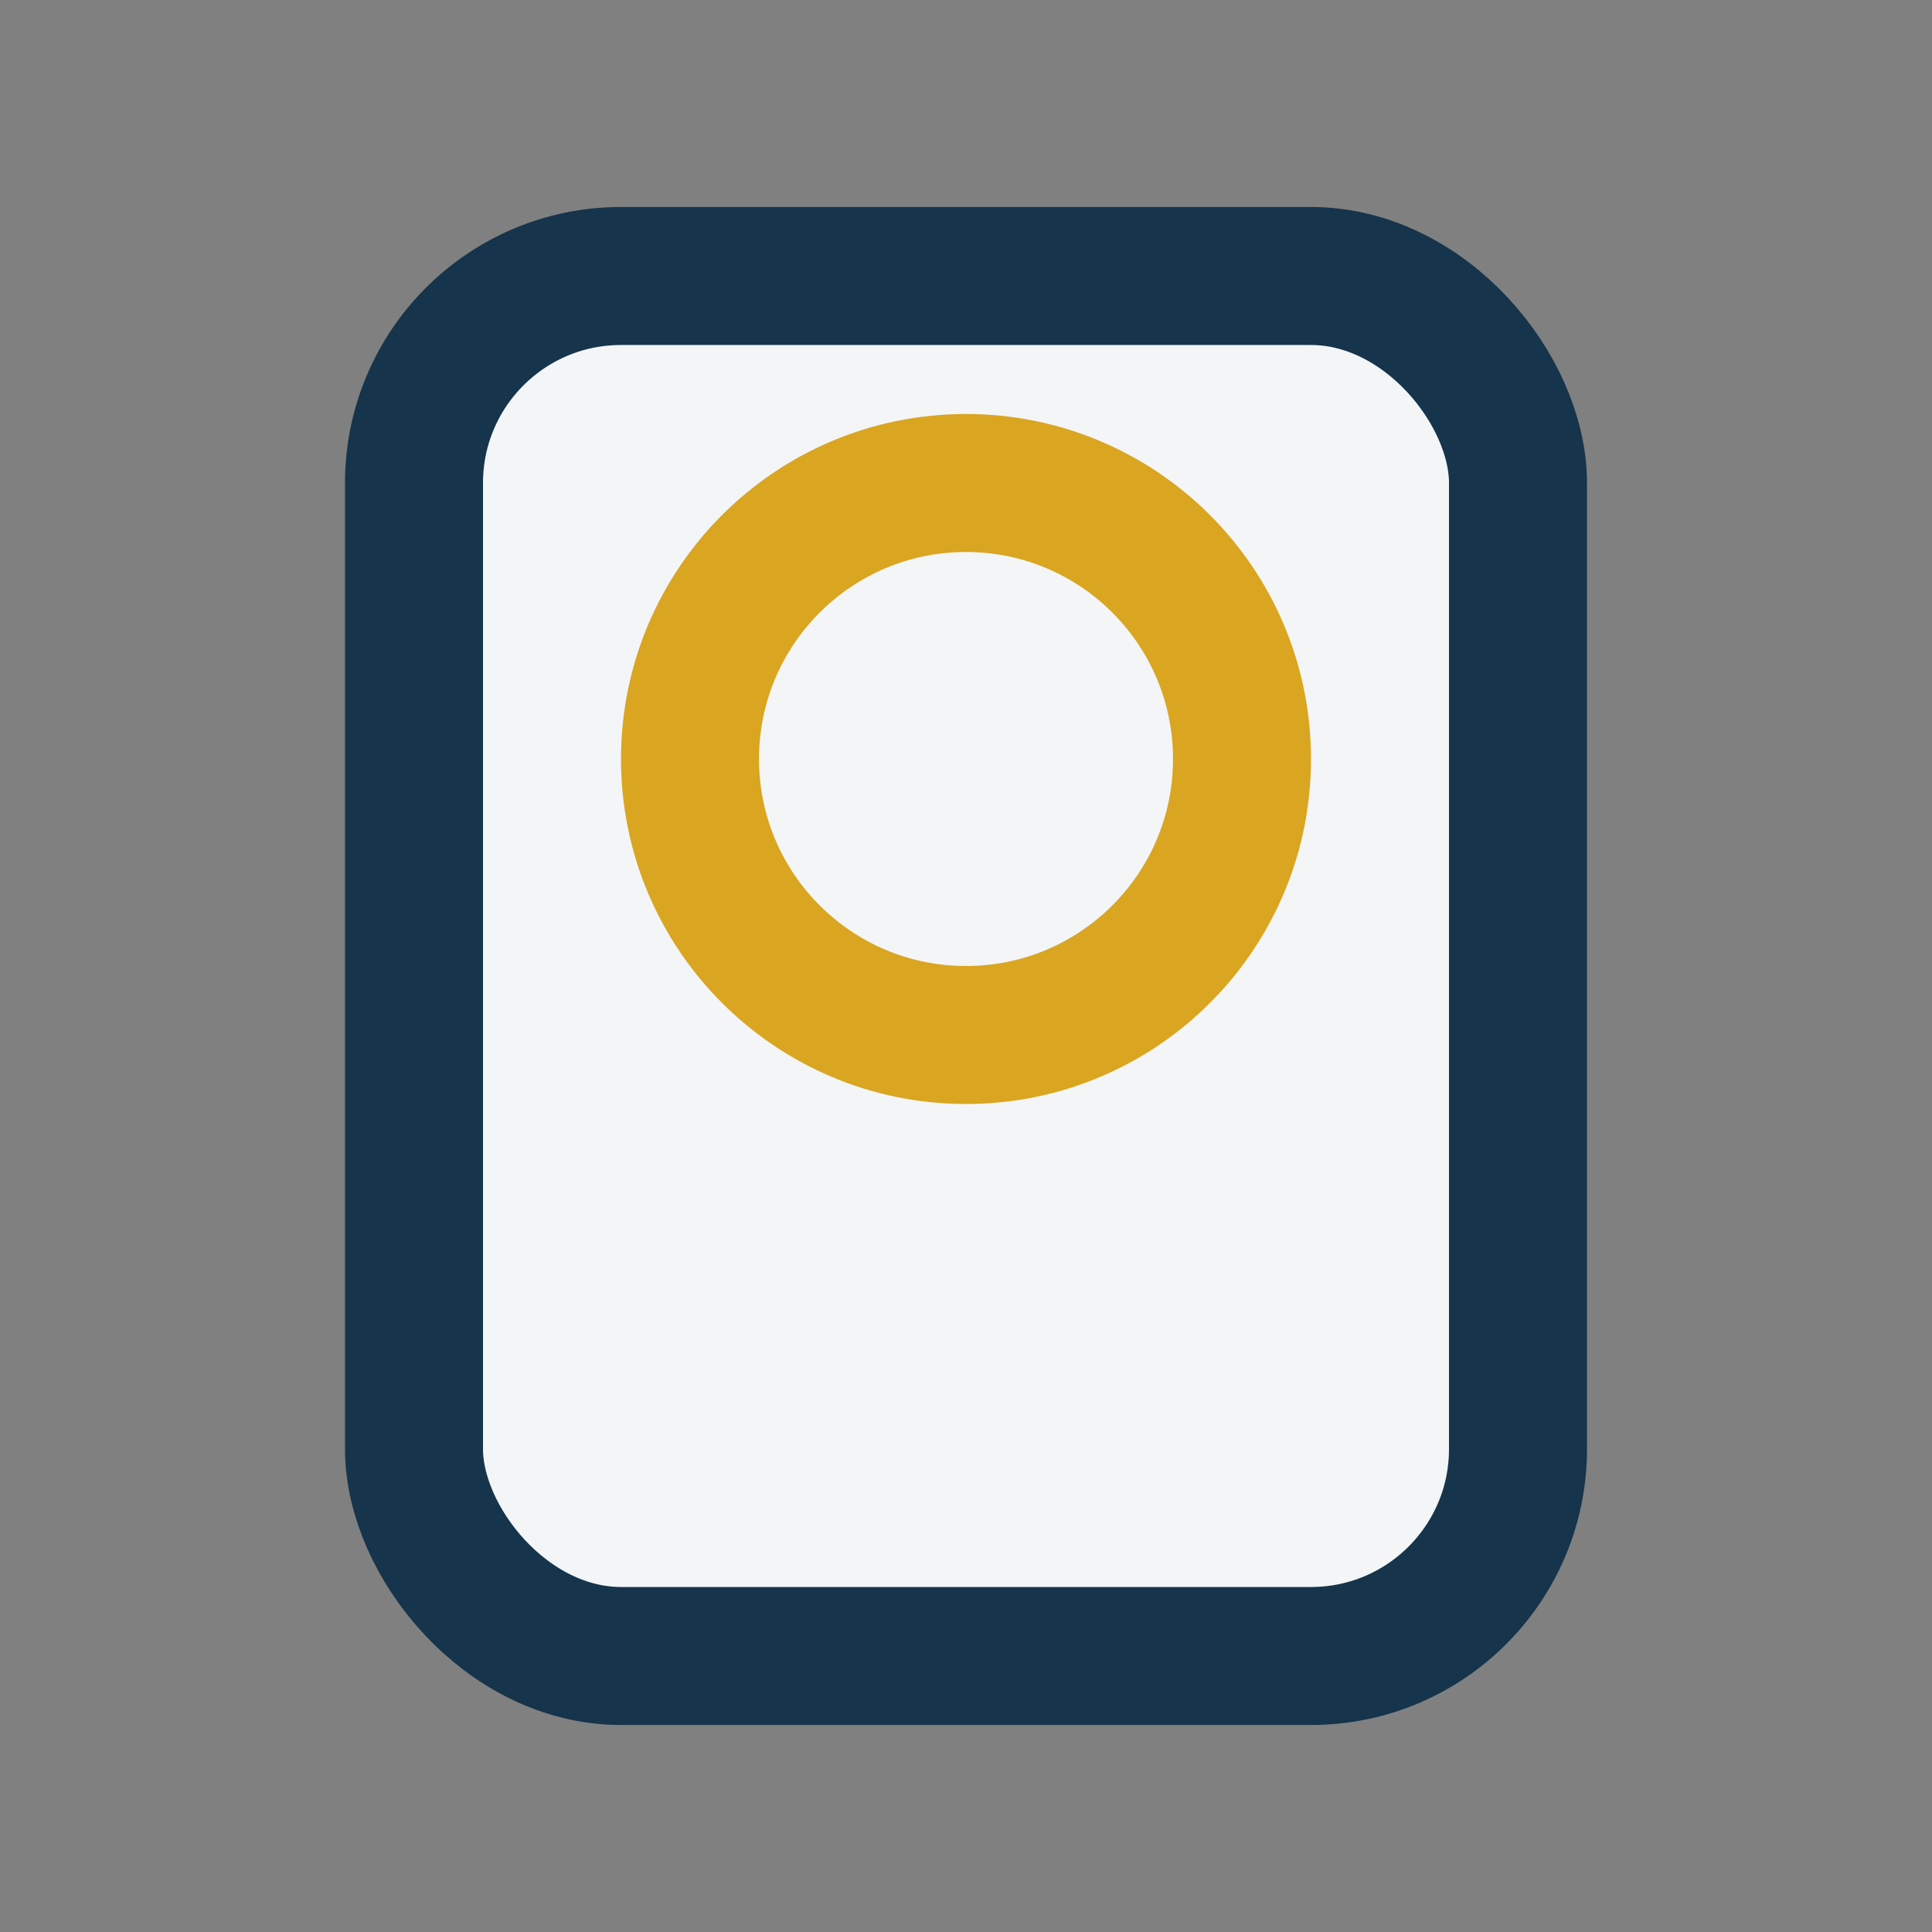 <?xml version="1.0" encoding="UTF-8"?>
<svg xmlns="http://www.w3.org/2000/svg" width="28" height="28" viewBox="0 0 28 28"><rect x="0" y="0" width="28" height="28" fill="#808080" stroke="none"/><rect x="6" y="4" width="16" height="20" rx="3" fill="#F3F5F7" stroke="#16344B" stroke-width="2"/><circle cx="14" cy="11" r="4" fill="none" stroke="#DAA520" stroke-width="2"/></svg>